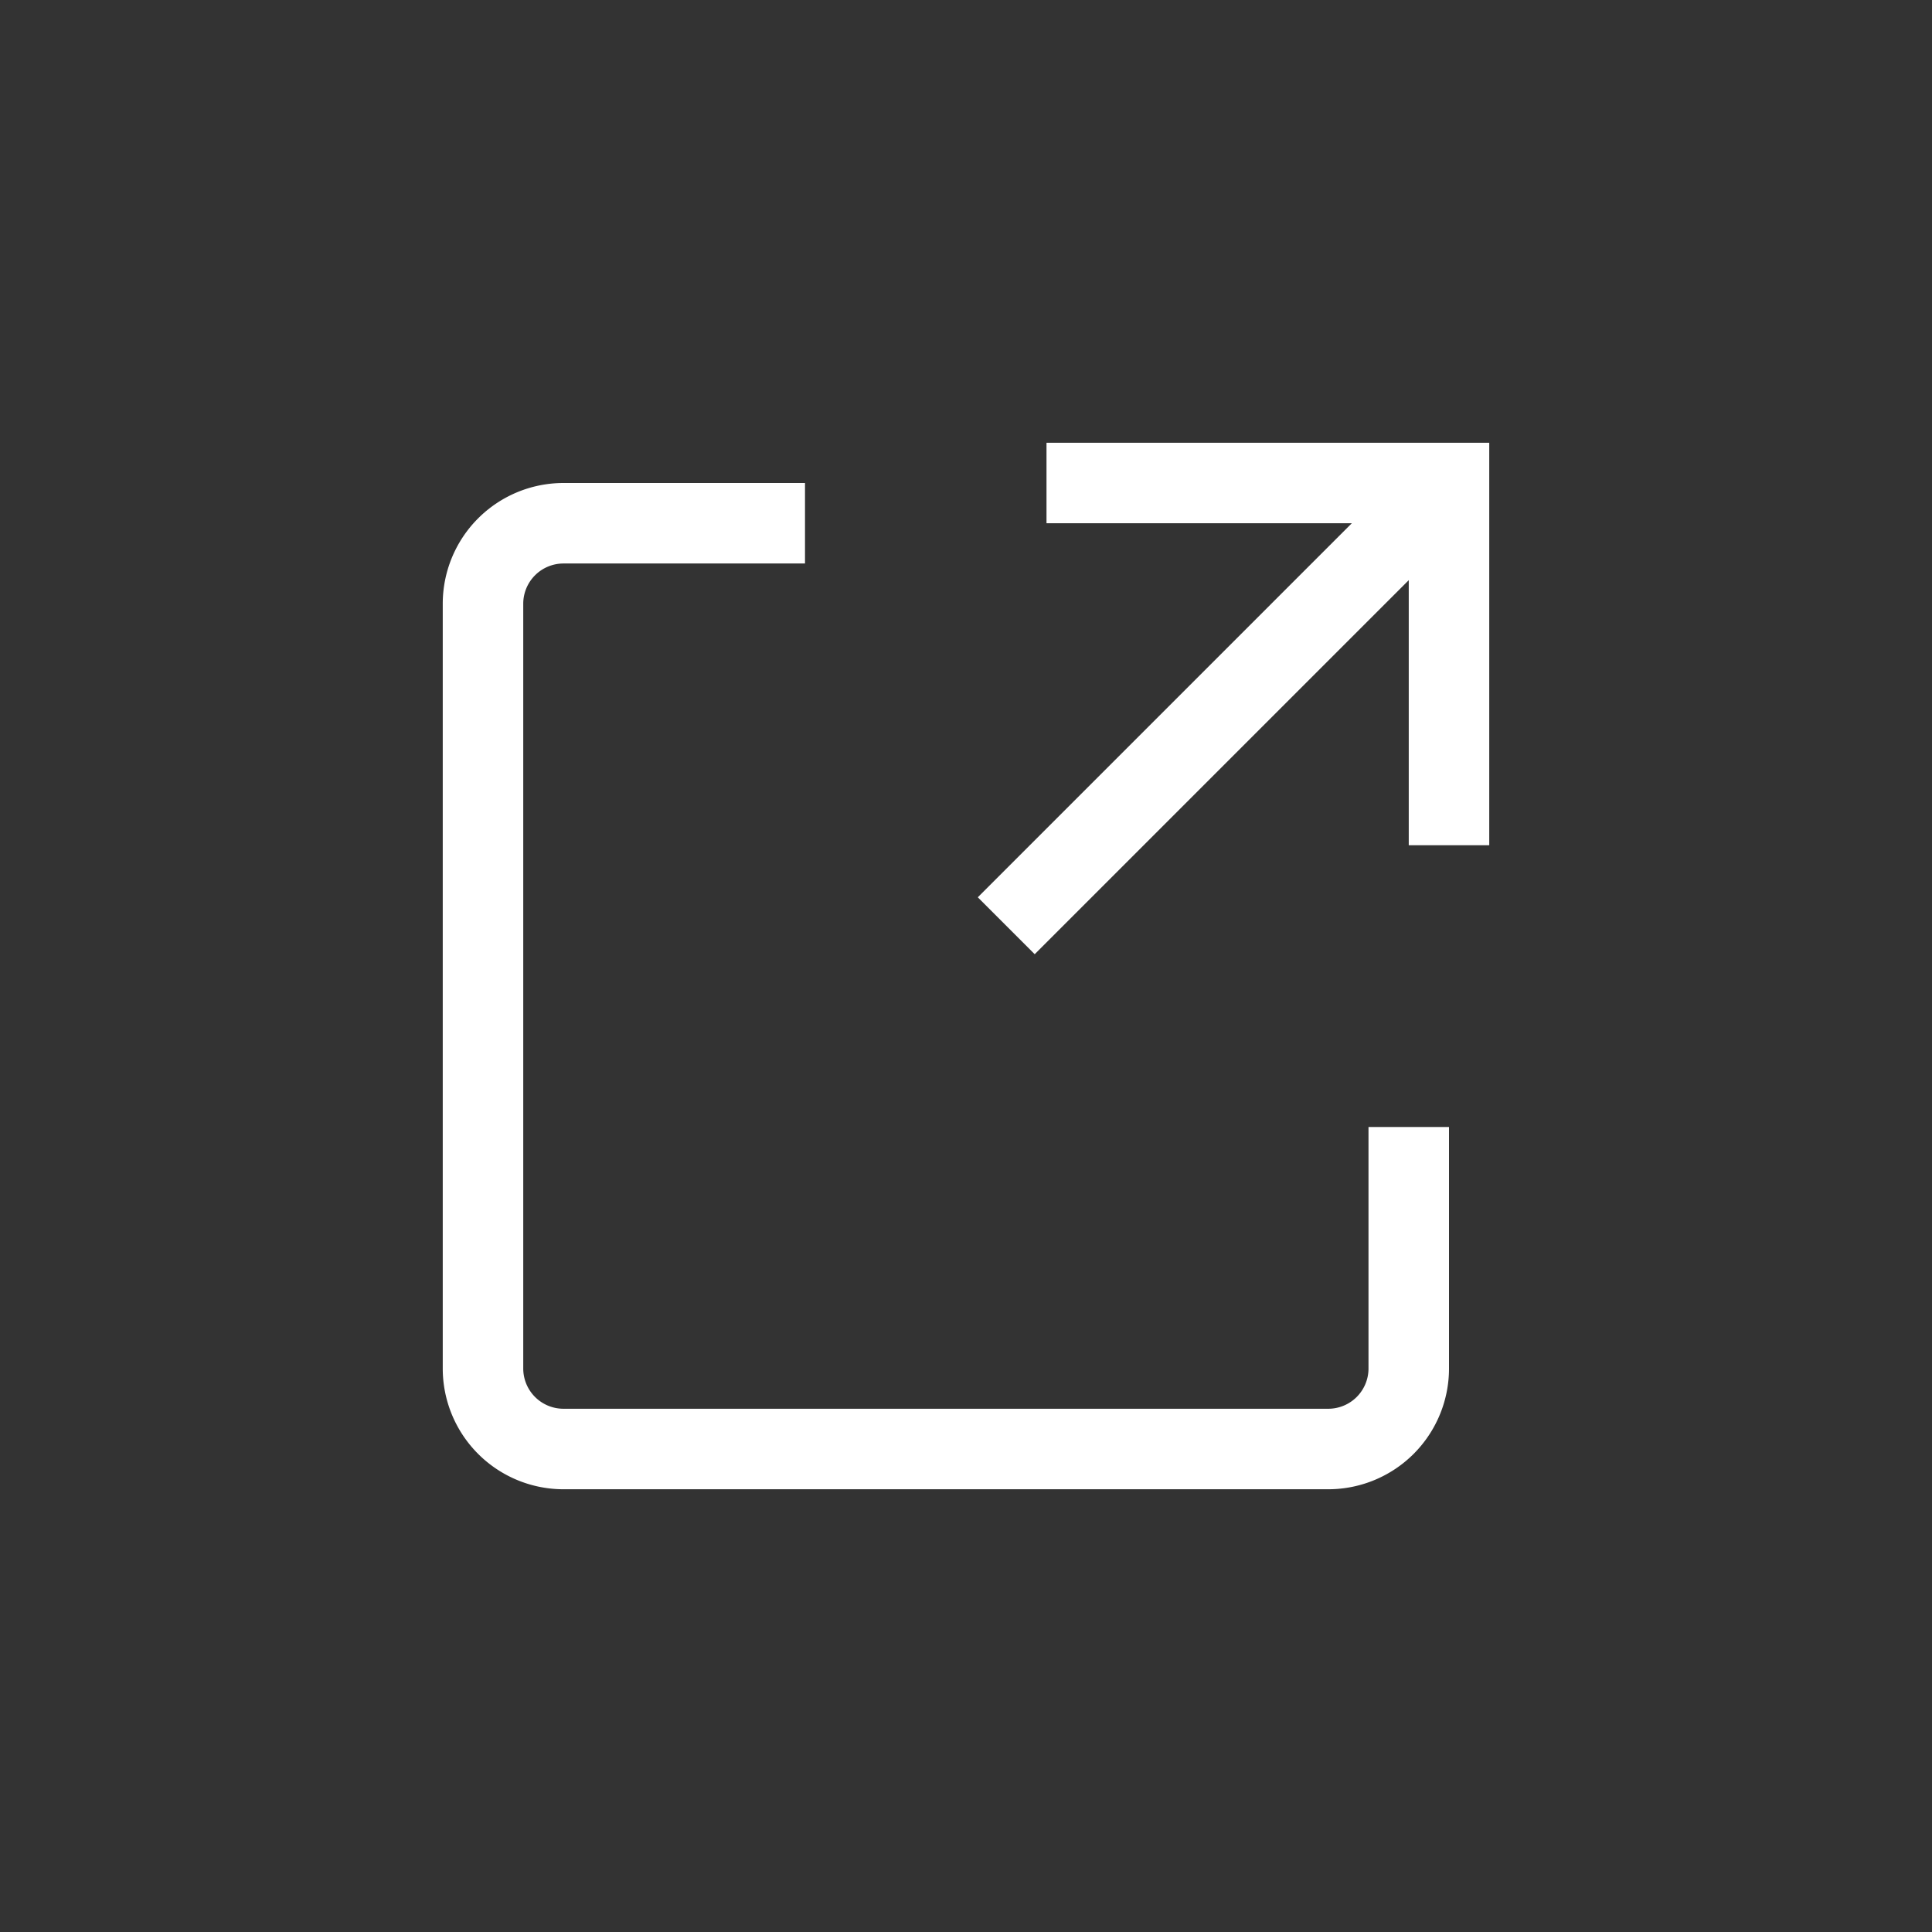 <svg width="24" height="24" fill="none" xmlns="http://www.w3.org/2000/svg"><rect width="100%" height="100%" fill="#333333" stroke="none"/><path d="M12.5 11.5 18 6M13 6h5v4.5m-8-4H7a1 1 0 0 0-1 1V17a1 1 0 0 0 1 1h9.5a1 1 0 0 0 1-1v-3" stroke="#fff"/></svg>